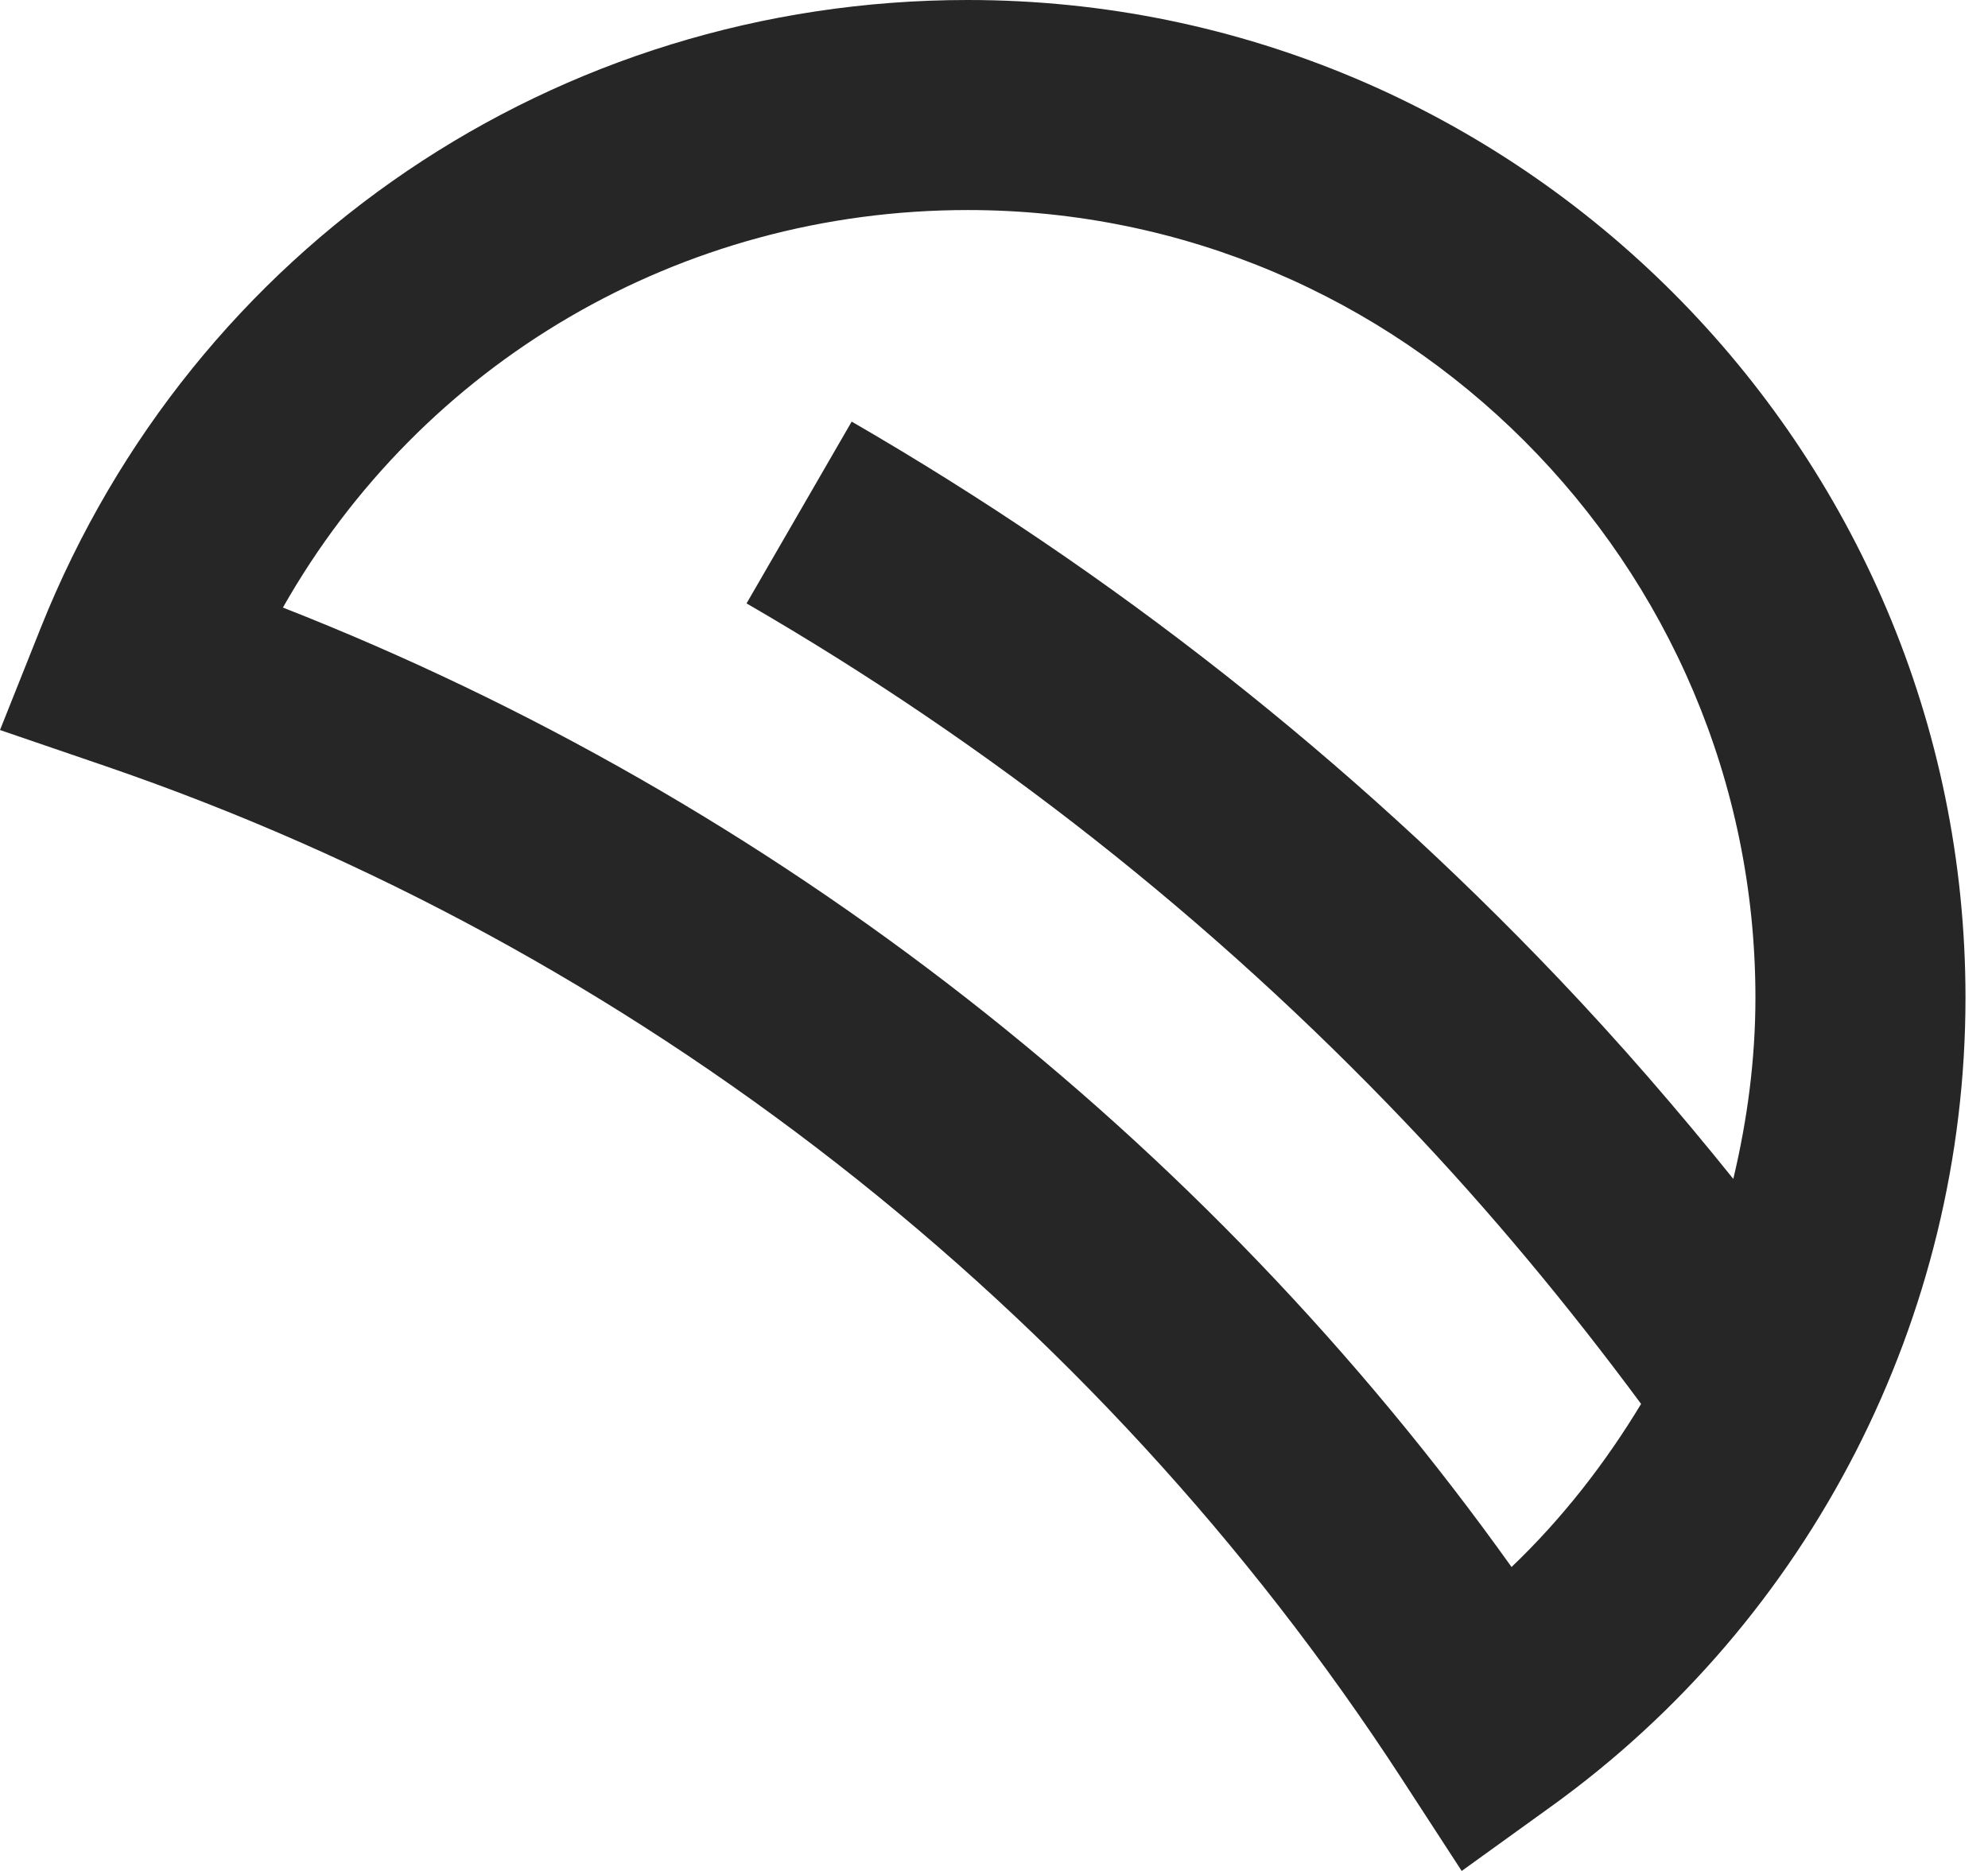 <?xml version="1.0" encoding="UTF-8"?> <svg xmlns="http://www.w3.org/2000/svg" width="68" height="64" viewBox="0 0 68 64" fill="none"> <path d="M51.703 53.603C41.178 38.854 26.477 27.372 9.677 20.783C14.417 12.418 23.258 7.185 33.1 7.185C47.957 7.185 60.045 19.272 60.045 34.13C60.045 36.238 59.768 38.313 59.288 40.327C57.377 37.95 55.378 35.642 53.287 33.447C46.17 25.976 38.044 19.576 29.132 14.422L25.536 20.641C33.851 25.452 41.439 31.428 48.083 38.405C50.959 41.422 53.648 44.665 56.134 48.024C54.907 50.055 53.438 51.945 51.703 53.603ZM33.1 7.64734e-06C19.048 7.64734e-06 6.607 8.426 1.399 21.464L0 24.972L3.573 26.195C21.692 32.398 37.449 44.703 47.943 60.84L49.998 64L53.053 61.798C61.929 55.41 67.23 45.067 67.23 34.13C67.23 15.312 51.918 7.64734e-06 33.1 7.64734e-06Z" fill="#262626"></path> </svg> 